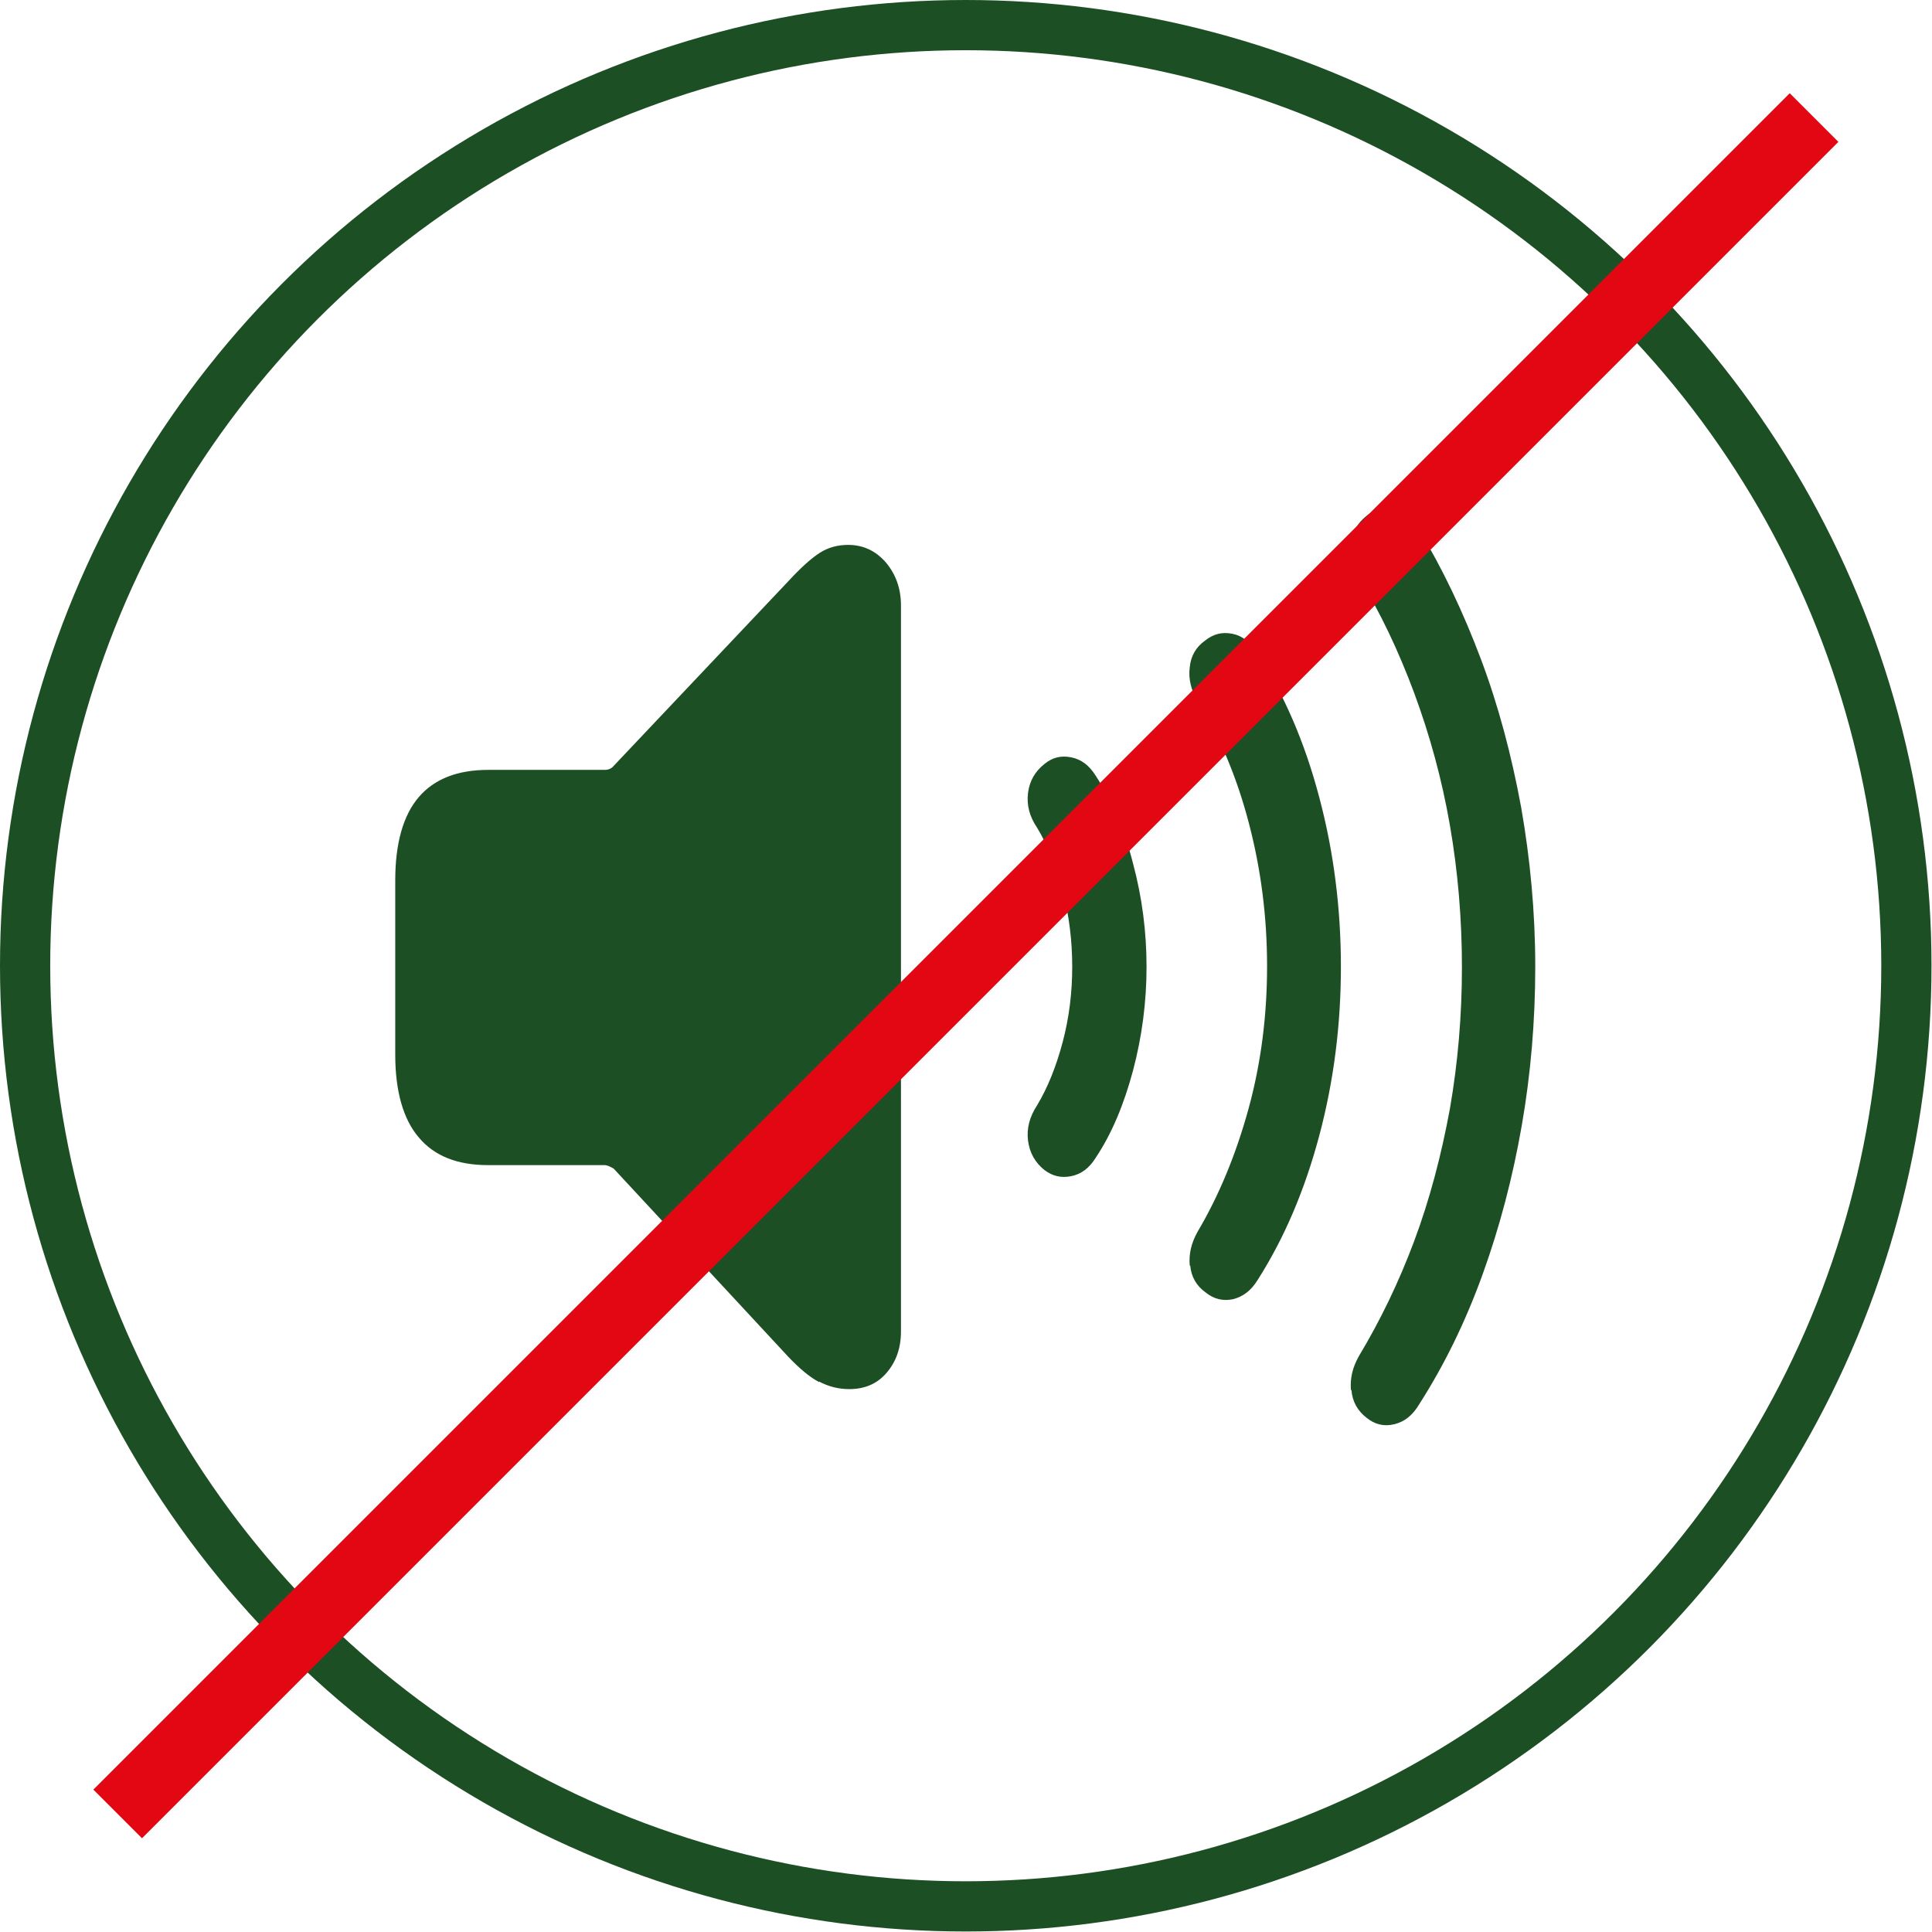 <?xml version="1.0" encoding="UTF-8"?>
<svg id="Calque_2" data-name="Calque 2" xmlns="http://www.w3.org/2000/svg" viewBox="0 0 38.47 38.47">
  <defs>
    <style>
      .cls-1 {
        fill: none;
        stroke: #1d4f24;
        stroke-miterlimit: 10;
      }

      .cls-2 {
        fill: #e30613;
      }

      .cls-3 {
        fill: #1d4f24;
      }
    </style>
  </defs>
  <g id="Calque_1-2" data-name="Calque 1">
    <circle class="cls-1" cx="19.23" cy="19.23" r="18.73"/>
    <path class="cls-3" d="M16.31,27.52c-.19-.1-.39-.27-.61-.5l-3.48-3.75s-.11-.07-.18-.07h-2.32c-.61,0-1.07-.18-1.38-.55-.31-.36-.47-.92-.47-1.65v-3.47c0-.74.16-1.3.47-1.66.31-.36.77-.54,1.38-.54h2.32c.08,0,.14-.03.18-.08l3.48-3.68c.24-.26.45-.45.62-.56s.36-.16.57-.16c.3,0,.55.12.75.35.2.24.3.52.3.86v14.45c0,.34-.1.61-.29.83-.19.22-.44.32-.74.32-.21,0-.41-.05-.6-.15ZM20.47,22.71c-.03-.24.03-.47.18-.7.21-.35.38-.77.51-1.26.13-.49.19-.99.19-1.5s-.06-1.02-.19-1.51c-.12-.49-.3-.91-.51-1.26-.15-.22-.21-.45-.18-.69.03-.24.14-.43.33-.58.16-.13.33-.17.53-.13.2.04.36.16.49.37.32.49.57,1.07.74,1.74.18.67.27,1.36.27,2.06s-.09,1.39-.27,2.07c-.18.67-.42,1.25-.74,1.73-.13.21-.29.33-.49.37-.2.04-.37,0-.53-.12-.19-.15-.3-.35-.33-.59ZM23.69,25.2c-.02-.23.03-.45.16-.68.42-.71.76-1.53,1.01-2.44.25-.91.37-1.86.37-2.84s-.12-1.92-.36-2.84c-.24-.92-.58-1.73-1.02-2.43-.13-.22-.19-.45-.16-.68.02-.23.13-.41.3-.53.17-.14.35-.18.55-.14.2.04.36.17.49.38.54.83.95,1.78,1.24,2.88.29,1.09.43,2.22.43,3.37s-.14,2.27-.43,3.36c-.29,1.09-.7,2.05-1.23,2.88-.13.21-.29.33-.49.38-.2.04-.38,0-.55-.14-.18-.13-.28-.31-.3-.53ZM26.9,27.68c-.02-.23.03-.45.16-.68.42-.7.79-1.46,1.1-2.29.31-.83.54-1.71.71-2.63.16-.92.24-1.86.24-2.82s-.08-1.91-.24-2.83c-.16-.92-.4-1.79-.71-2.63-.31-.83-.67-1.6-1.1-2.29-.13-.22-.19-.45-.16-.68.02-.23.13-.41.3-.55.16-.14.35-.18.55-.14.2.04.37.18.5.4.48.79.89,1.66,1.24,2.59.35.93.61,1.92.8,2.95.18,1.03.28,2.09.28,3.17s-.09,2.14-.27,3.17c-.18,1.03-.44,2.02-.78,2.96-.34.94-.76,1.8-1.26,2.58-.13.22-.29.35-.5.4-.21.05-.39,0-.55-.13-.18-.14-.28-.32-.3-.55Z"/>
    <rect class="cls-2" x="-4.65" y="18.55" width="47.77" height="1.37" transform="translate(-7.97 19.23) rotate(-45)"/>
  </g>
</svg>
